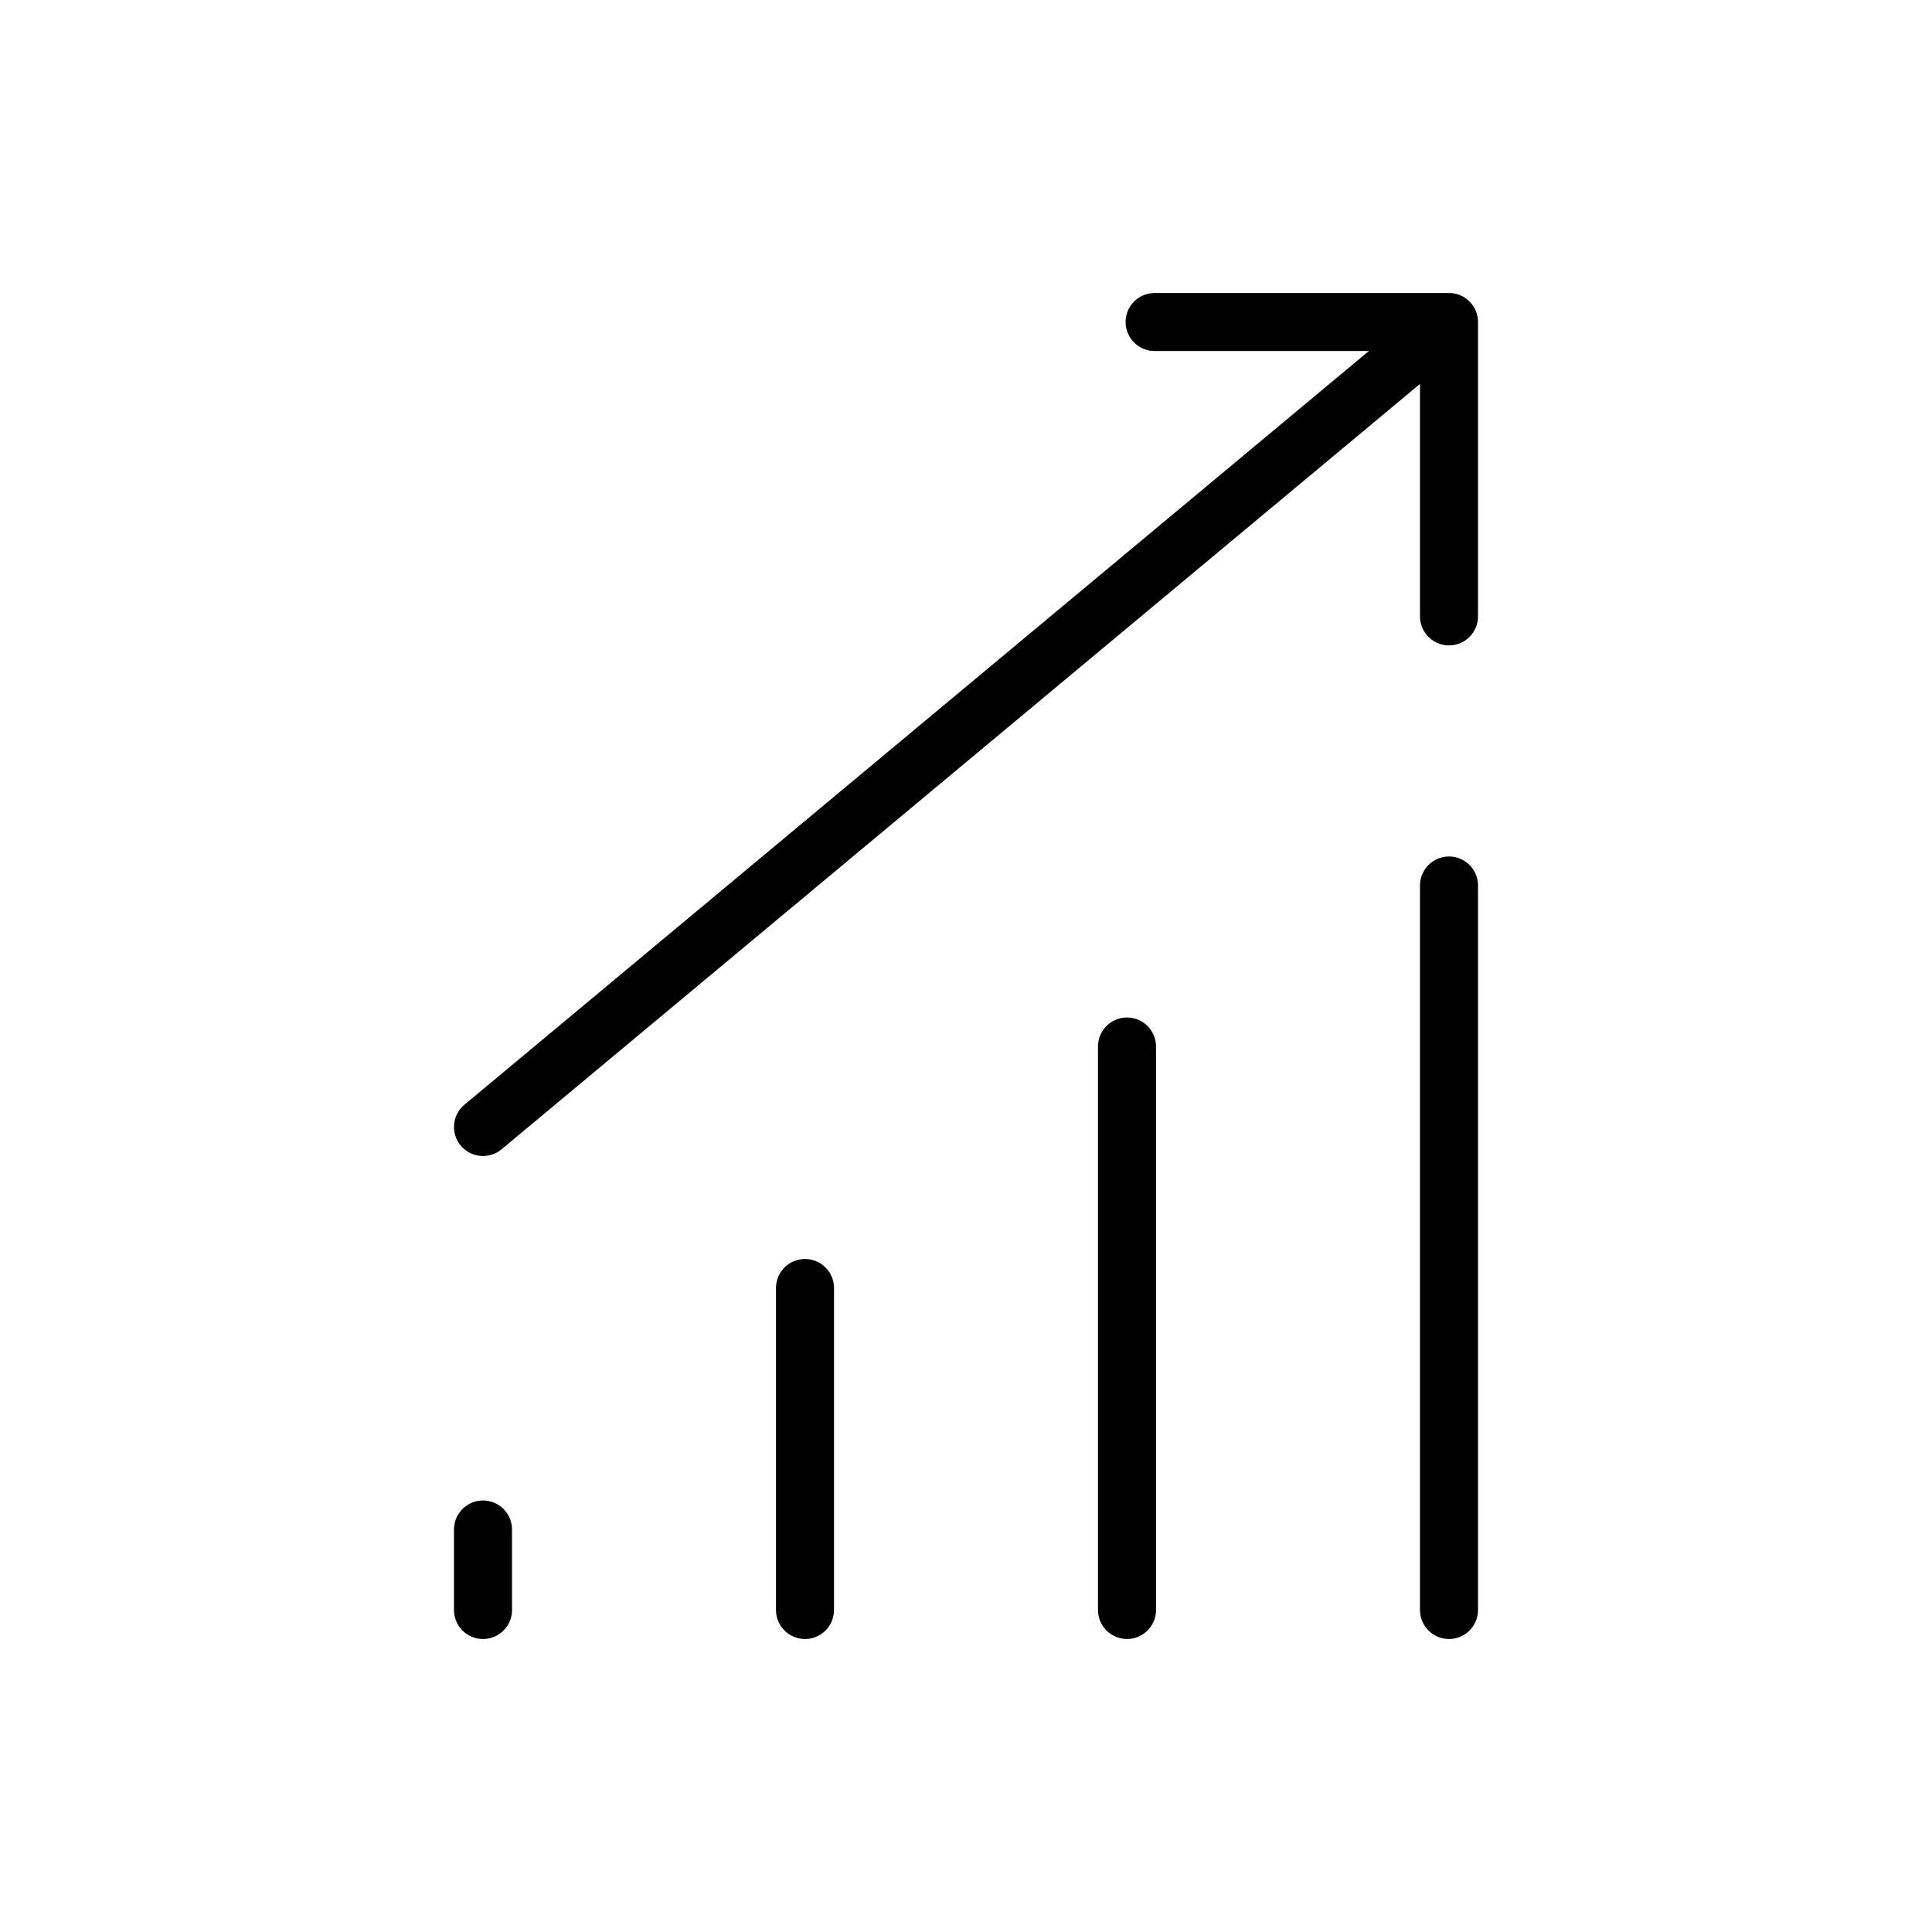 <svg width="333" height="333" viewBox="0 0 333 333" fill="none" xmlns="http://www.w3.org/2000/svg">
<path d="M83.25 194.25L249.75 55.5M249.75 55.5L199.011 55.5M249.75 55.5L249.75 106.239M249.75 152.625V277.5M194.25 180.375V277.5M138.75 222V277.5M83.25 263.625V277.5" stroke="black" stroke-width="10" stroke-linecap="round" stroke-linejoin="round"/>
</svg>
